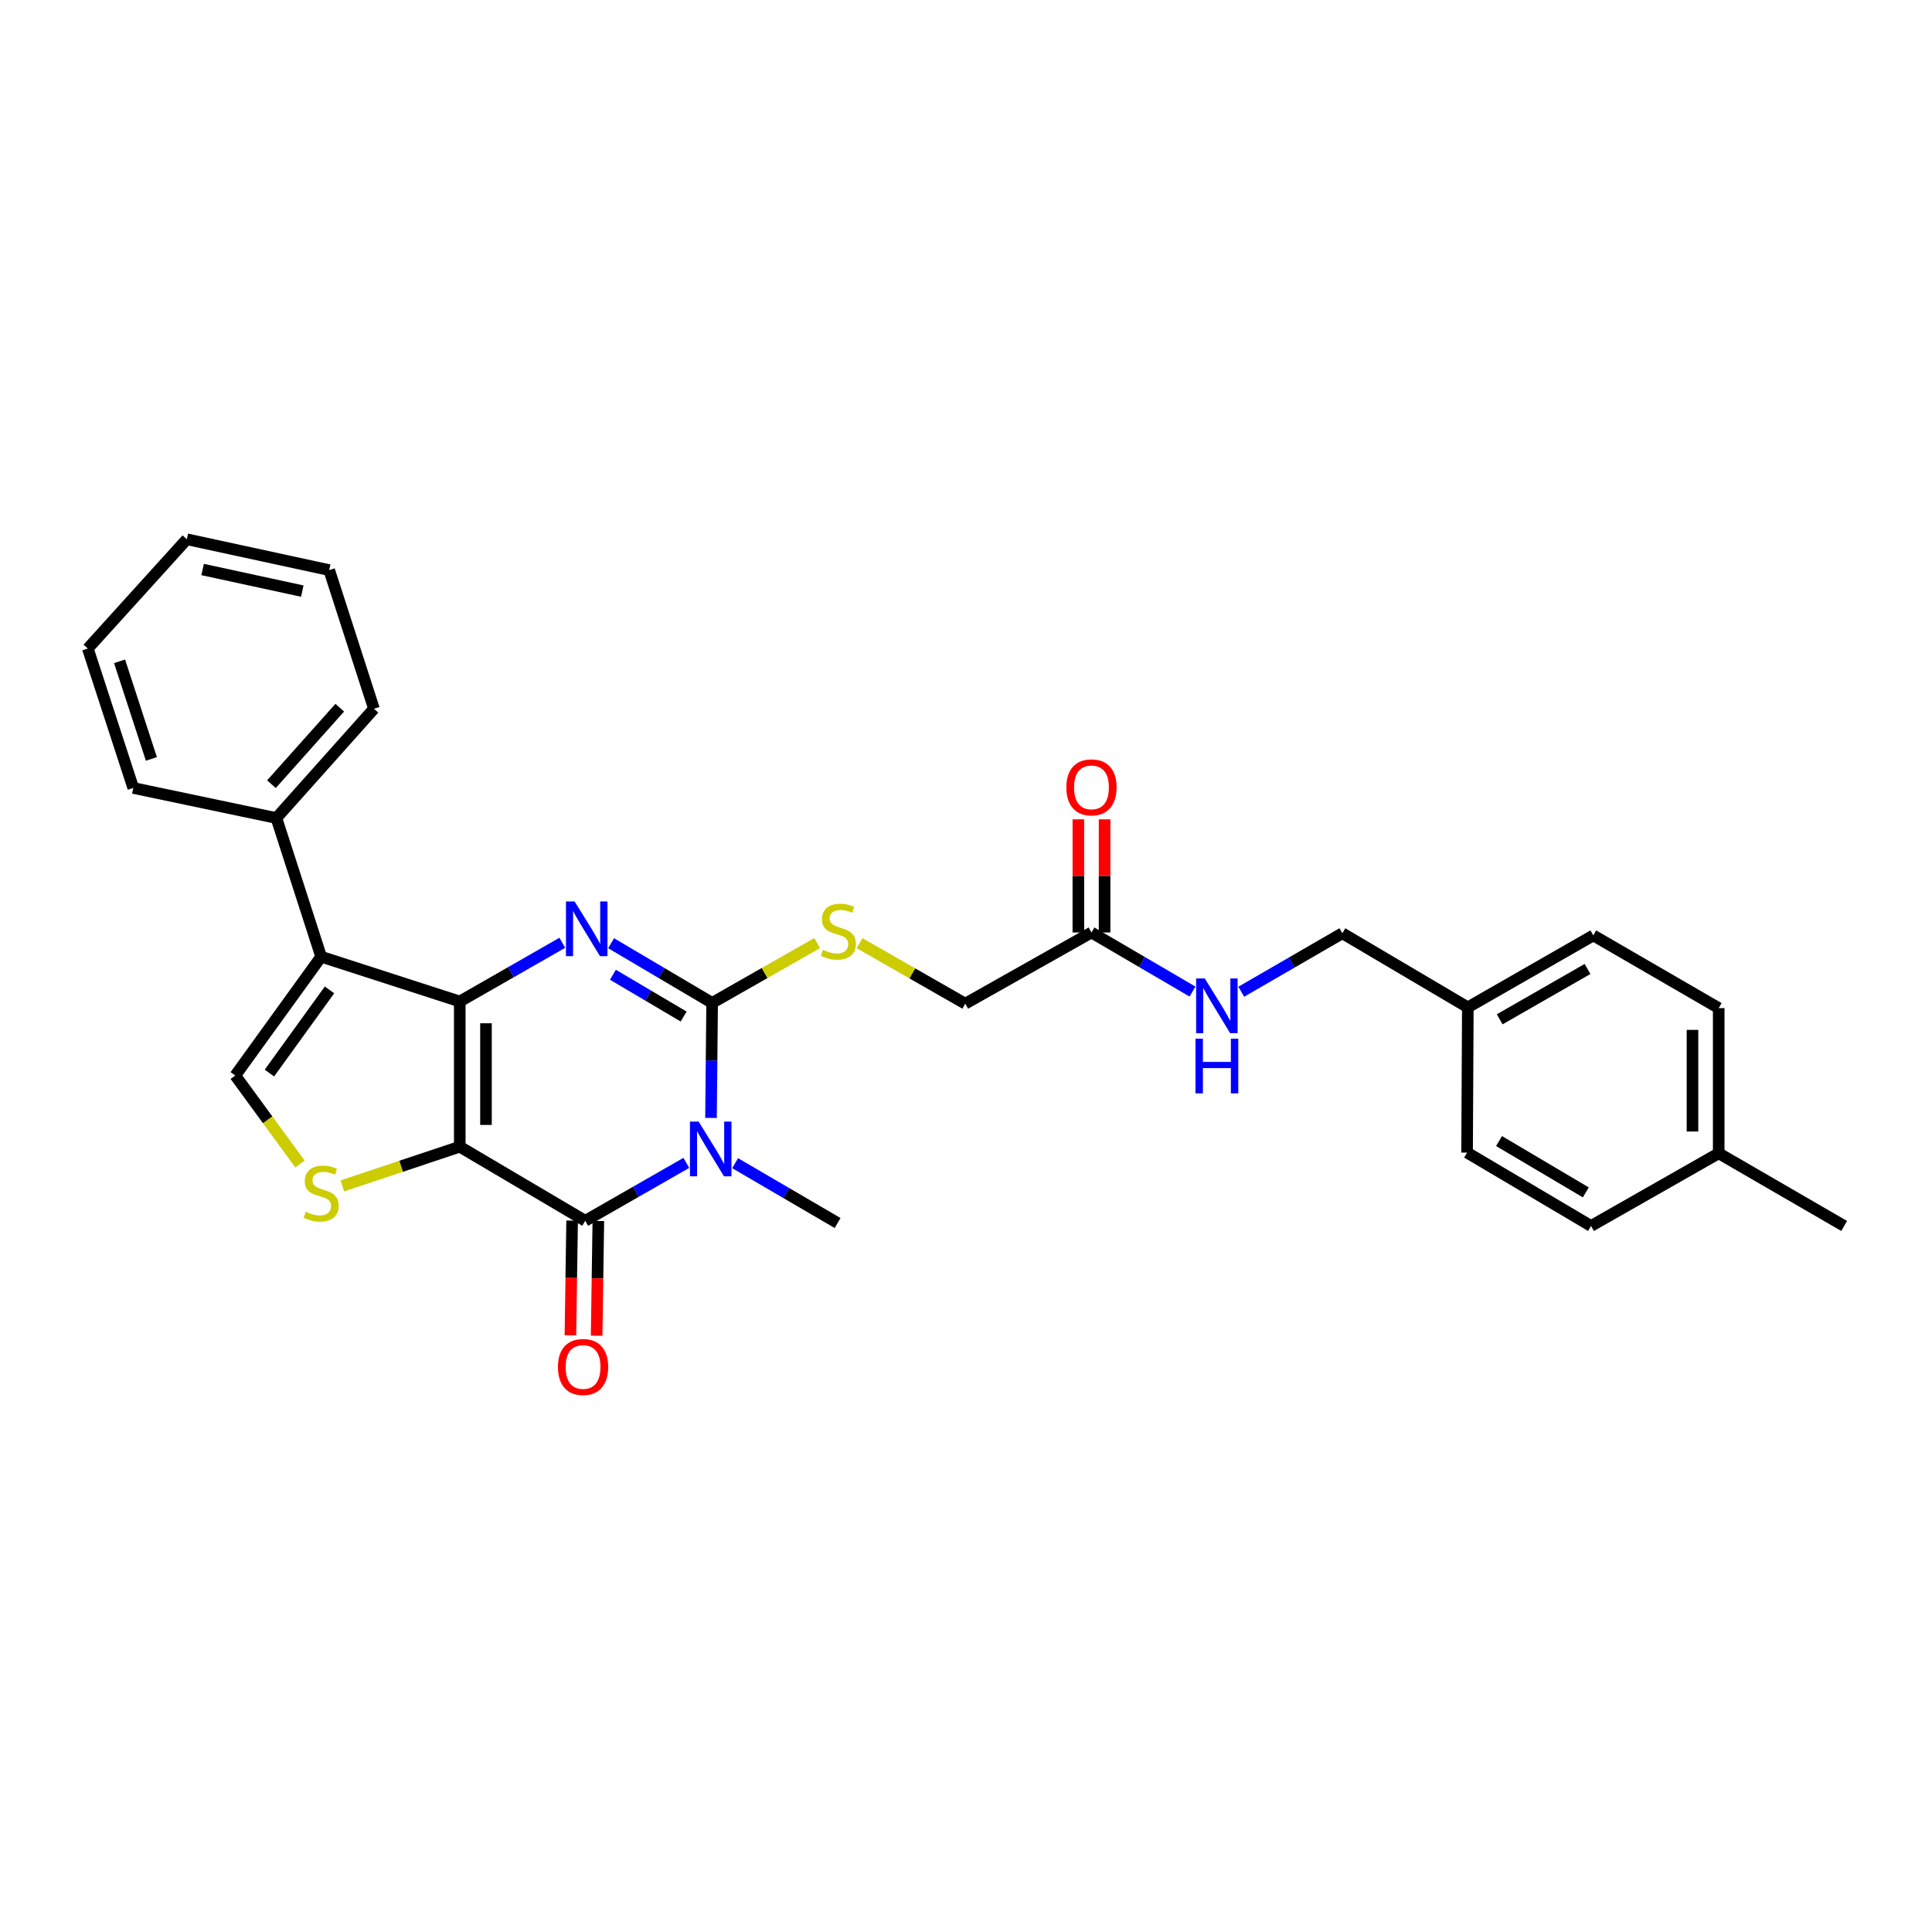 <?xml version='1.0' encoding='iso-8859-1'?>
<svg version='1.1' baseProfile='full'
              xmlns='http://www.w3.org/2000/svg'
                      xmlns:rdkit='http://www.rdkit.org/xml'
                      xmlns:xlink='http://www.w3.org/1999/xlink'
                  xml:space='preserve'
width='1000px' height='1000px' viewBox='0 0 1000 1000'>
<!-- END OF HEADER -->
<rect style='opacity:1.0;fill:#FFFFFF;stroke:none' width='1000' height='1000' x='0' y='0'> </rect>
<path class='bond-0' d='M 237.97,593.534 L 237.97,518.365' style='fill:none;fill-rule:evenodd;stroke:#000000;stroke-width:6px;stroke-linecap:butt;stroke-linejoin:miter;stroke-opacity:1' />
<path class='bond-0' d='M 251.544,582.259 L 251.544,529.64' style='fill:none;fill-rule:evenodd;stroke:#000000;stroke-width:6px;stroke-linecap:butt;stroke-linejoin:miter;stroke-opacity:1' />
<path class='bond-4' d='M 237.97,593.534 L 302.914,631.881' style='fill:none;fill-rule:evenodd;stroke:#000000;stroke-width:6px;stroke-linecap:butt;stroke-linejoin:miter;stroke-opacity:1' />
<path class='bond-6' d='M 237.97,593.534 L 207.583,603.675' style='fill:none;fill-rule:evenodd;stroke:#000000;stroke-width:6px;stroke-linecap:butt;stroke-linejoin:miter;stroke-opacity:1' />
<path class='bond-6' d='M 207.583,603.675 L 177.196,613.816' style='fill:none;fill-rule:evenodd;stroke:#CCCC00;stroke-width:6px;stroke-linecap:butt;stroke-linejoin:miter;stroke-opacity:1' />
<path class='bond-2' d='M 237.97,518.365 L 264.51,503.173' style='fill:none;fill-rule:evenodd;stroke:#000000;stroke-width:6px;stroke-linecap:butt;stroke-linejoin:miter;stroke-opacity:1' />
<path class='bond-2' d='M 264.51,503.173 L 291.05,487.981' style='fill:none;fill-rule:evenodd;stroke:#0000FF;stroke-width:6px;stroke-linecap:butt;stroke-linejoin:miter;stroke-opacity:1' />
<path class='bond-5' d='M 237.97,518.365 L 166.225,495.191' style='fill:none;fill-rule:evenodd;stroke:#000000;stroke-width:6px;stroke-linecap:butt;stroke-linejoin:miter;stroke-opacity:1' />
<path class='bond-1' d='M 355.247,601.904 L 329.08,616.892' style='fill:none;fill-rule:evenodd;stroke:#0000FF;stroke-width:6px;stroke-linecap:butt;stroke-linejoin:miter;stroke-opacity:1' />
<path class='bond-1' d='M 329.08,616.892 L 302.914,631.881' style='fill:none;fill-rule:evenodd;stroke:#000000;stroke-width:6px;stroke-linecap:butt;stroke-linejoin:miter;stroke-opacity:1' />
<path class='bond-3' d='M 368.015,578.631 L 368.306,548.868' style='fill:none;fill-rule:evenodd;stroke:#0000FF;stroke-width:6px;stroke-linecap:butt;stroke-linejoin:miter;stroke-opacity:1' />
<path class='bond-3' d='M 368.306,548.868 L 368.597,519.104' style='fill:none;fill-rule:evenodd;stroke:#000000;stroke-width:6px;stroke-linecap:butt;stroke-linejoin:miter;stroke-opacity:1' />
<path class='bond-15' d='M 380.499,602.062 L 407.02,617.548' style='fill:none;fill-rule:evenodd;stroke:#0000FF;stroke-width:6px;stroke-linecap:butt;stroke-linejoin:miter;stroke-opacity:1' />
<path class='bond-15' d='M 407.02,617.548 L 433.541,633.034' style='fill:none;fill-rule:evenodd;stroke:#000000;stroke-width:6px;stroke-linecap:butt;stroke-linejoin:miter;stroke-opacity:1' />
<path class='bond-30' d='M 316.308,488.21 L 342.453,503.657' style='fill:none;fill-rule:evenodd;stroke:#0000FF;stroke-width:6px;stroke-linecap:butt;stroke-linejoin:miter;stroke-opacity:1' />
<path class='bond-30' d='M 342.453,503.657 L 368.597,519.104' style='fill:none;fill-rule:evenodd;stroke:#000000;stroke-width:6px;stroke-linecap:butt;stroke-linejoin:miter;stroke-opacity:1' />
<path class='bond-30' d='M 317.247,504.53 L 335.548,515.343' style='fill:none;fill-rule:evenodd;stroke:#0000FF;stroke-width:6px;stroke-linecap:butt;stroke-linejoin:miter;stroke-opacity:1' />
<path class='bond-30' d='M 335.548,515.343 L 353.849,526.156' style='fill:none;fill-rule:evenodd;stroke:#000000;stroke-width:6px;stroke-linecap:butt;stroke-linejoin:miter;stroke-opacity:1' />
<path class='bond-8' d='M 368.597,519.104 L 395.778,503.628' style='fill:none;fill-rule:evenodd;stroke:#000000;stroke-width:6px;stroke-linecap:butt;stroke-linejoin:miter;stroke-opacity:1' />
<path class='bond-8' d='M 395.778,503.628 L 422.958,488.151' style='fill:none;fill-rule:evenodd;stroke:#CCCC00;stroke-width:6px;stroke-linecap:butt;stroke-linejoin:miter;stroke-opacity:1' />
<path class='bond-10' d='M 296.128,631.78 L 295.687,661.467' style='fill:none;fill-rule:evenodd;stroke:#000000;stroke-width:6px;stroke-linecap:butt;stroke-linejoin:miter;stroke-opacity:1' />
<path class='bond-10' d='M 295.687,661.467 L 295.245,691.154' style='fill:none;fill-rule:evenodd;stroke:#FF0000;stroke-width:6px;stroke-linecap:butt;stroke-linejoin:miter;stroke-opacity:1' />
<path class='bond-10' d='M 309.7,631.982 L 309.259,661.669' style='fill:none;fill-rule:evenodd;stroke:#000000;stroke-width:6px;stroke-linecap:butt;stroke-linejoin:miter;stroke-opacity:1' />
<path class='bond-10' d='M 309.259,661.669 L 308.818,691.356' style='fill:none;fill-rule:evenodd;stroke:#FF0000;stroke-width:6px;stroke-linecap:butt;stroke-linejoin:miter;stroke-opacity:1' />
<path class='bond-11' d='M 166.225,495.191 L 143.059,423.415' style='fill:none;fill-rule:evenodd;stroke:#000000;stroke-width:6px;stroke-linecap:butt;stroke-linejoin:miter;stroke-opacity:1' />
<path class='bond-29' d='M 166.225,495.191 L 121.778,556.689' style='fill:none;fill-rule:evenodd;stroke:#000000;stroke-width:6px;stroke-linecap:butt;stroke-linejoin:miter;stroke-opacity:1' />
<path class='bond-29' d='M 170.559,512.367 L 139.446,555.415' style='fill:none;fill-rule:evenodd;stroke:#000000;stroke-width:6px;stroke-linecap:butt;stroke-linejoin:miter;stroke-opacity:1' />
<path class='bond-7' d='M 155.262,602.484 L 138.52,579.586' style='fill:none;fill-rule:evenodd;stroke:#CCCC00;stroke-width:6px;stroke-linecap:butt;stroke-linejoin:miter;stroke-opacity:1' />
<path class='bond-7' d='M 138.52,579.586 L 121.778,556.689' style='fill:none;fill-rule:evenodd;stroke:#000000;stroke-width:6px;stroke-linecap:butt;stroke-linejoin:miter;stroke-opacity:1' />
<path class='bond-14' d='M 444.89,488.188 L 472.253,503.842' style='fill:none;fill-rule:evenodd;stroke:#CCCC00;stroke-width:6px;stroke-linecap:butt;stroke-linejoin:miter;stroke-opacity:1' />
<path class='bond-14' d='M 472.253,503.842 L 499.615,519.496' style='fill:none;fill-rule:evenodd;stroke:#000000;stroke-width:6px;stroke-linecap:butt;stroke-linejoin:miter;stroke-opacity:1' />
<path class='bond-9' d='M 564.944,482.65 L 499.615,519.496' style='fill:none;fill-rule:evenodd;stroke:#000000;stroke-width:6px;stroke-linecap:butt;stroke-linejoin:miter;stroke-opacity:1' />
<path class='bond-12' d='M 564.944,482.65 L 591.09,497.944' style='fill:none;fill-rule:evenodd;stroke:#000000;stroke-width:6px;stroke-linecap:butt;stroke-linejoin:miter;stroke-opacity:1' />
<path class='bond-12' d='M 591.09,497.944 L 617.237,513.238' style='fill:none;fill-rule:evenodd;stroke:#0000FF;stroke-width:6px;stroke-linecap:butt;stroke-linejoin:miter;stroke-opacity:1' />
<path class='bond-13' d='M 571.731,482.65 L 571.731,453.371' style='fill:none;fill-rule:evenodd;stroke:#000000;stroke-width:6px;stroke-linecap:butt;stroke-linejoin:miter;stroke-opacity:1' />
<path class='bond-13' d='M 571.731,453.371 L 571.731,424.091' style='fill:none;fill-rule:evenodd;stroke:#FF0000;stroke-width:6px;stroke-linecap:butt;stroke-linejoin:miter;stroke-opacity:1' />
<path class='bond-13' d='M 558.157,482.65 L 558.157,453.371' style='fill:none;fill-rule:evenodd;stroke:#000000;stroke-width:6px;stroke-linecap:butt;stroke-linejoin:miter;stroke-opacity:1' />
<path class='bond-13' d='M 558.157,453.371 L 558.157,424.091' style='fill:none;fill-rule:evenodd;stroke:#FF0000;stroke-width:6px;stroke-linecap:butt;stroke-linejoin:miter;stroke-opacity:1' />
<path class='bond-23' d='M 143.059,423.415 L 193.554,366.857' style='fill:none;fill-rule:evenodd;stroke:#000000;stroke-width:6px;stroke-linecap:butt;stroke-linejoin:miter;stroke-opacity:1' />
<path class='bond-23' d='M 140.507,405.892 L 175.854,366.301' style='fill:none;fill-rule:evenodd;stroke:#000000;stroke-width:6px;stroke-linecap:butt;stroke-linejoin:miter;stroke-opacity:1' />
<path class='bond-24' d='M 143.059,423.415 L 68.983,407.851' style='fill:none;fill-rule:evenodd;stroke:#000000;stroke-width:6px;stroke-linecap:butt;stroke-linejoin:miter;stroke-opacity:1' />
<path class='bond-16' d='M 642.473,513.322 L 668.637,498.186' style='fill:none;fill-rule:evenodd;stroke:#0000FF;stroke-width:6px;stroke-linecap:butt;stroke-linejoin:miter;stroke-opacity:1' />
<path class='bond-16' d='M 668.637,498.186 L 694.801,483.05' style='fill:none;fill-rule:evenodd;stroke:#000000;stroke-width:6px;stroke-linecap:butt;stroke-linejoin:miter;stroke-opacity:1' />
<path class='bond-17' d='M 694.801,483.05 L 759.745,521.404' style='fill:none;fill-rule:evenodd;stroke:#000000;stroke-width:6px;stroke-linecap:butt;stroke-linejoin:miter;stroke-opacity:1' />
<path class='bond-19' d='M 759.745,521.404 L 759.36,596.588' style='fill:none;fill-rule:evenodd;stroke:#000000;stroke-width:6px;stroke-linecap:butt;stroke-linejoin:miter;stroke-opacity:1' />
<path class='bond-20' d='M 759.745,521.404 L 824.688,484.174' style='fill:none;fill-rule:evenodd;stroke:#000000;stroke-width:6px;stroke-linecap:butt;stroke-linejoin:miter;stroke-opacity:1' />
<path class='bond-20' d='M 776.237,527.596 L 821.698,501.534' style='fill:none;fill-rule:evenodd;stroke:#000000;stroke-width:6px;stroke-linecap:butt;stroke-linejoin:miter;stroke-opacity:1' />
<path class='bond-18' d='M 889.602,596.943 L 889.602,521.789' style='fill:none;fill-rule:evenodd;stroke:#000000;stroke-width:6px;stroke-linecap:butt;stroke-linejoin:miter;stroke-opacity:1' />
<path class='bond-18' d='M 876.028,585.67 L 876.028,533.062' style='fill:none;fill-rule:evenodd;stroke:#000000;stroke-width:6px;stroke-linecap:butt;stroke-linejoin:miter;stroke-opacity:1' />
<path class='bond-25' d='M 889.602,596.943 L 954.545,634.558' style='fill:none;fill-rule:evenodd;stroke:#000000;stroke-width:6px;stroke-linecap:butt;stroke-linejoin:miter;stroke-opacity:1' />
<path class='bond-32' d='M 889.602,596.943 L 823.519,634.558' style='fill:none;fill-rule:evenodd;stroke:#000000;stroke-width:6px;stroke-linecap:butt;stroke-linejoin:miter;stroke-opacity:1' />
<path class='bond-22' d='M 759.36,596.588 L 823.519,634.558' style='fill:none;fill-rule:evenodd;stroke:#000000;stroke-width:6px;stroke-linecap:butt;stroke-linejoin:miter;stroke-opacity:1' />
<path class='bond-22' d='M 775.897,590.602 L 820.809,617.181' style='fill:none;fill-rule:evenodd;stroke:#000000;stroke-width:6px;stroke-linecap:butt;stroke-linejoin:miter;stroke-opacity:1' />
<path class='bond-21' d='M 824.688,484.174 L 889.602,521.789' style='fill:none;fill-rule:evenodd;stroke:#000000;stroke-width:6px;stroke-linecap:butt;stroke-linejoin:miter;stroke-opacity:1' />
<path class='bond-27' d='M 193.554,366.857 L 170.387,295.081' style='fill:none;fill-rule:evenodd;stroke:#000000;stroke-width:6px;stroke-linecap:butt;stroke-linejoin:miter;stroke-opacity:1' />
<path class='bond-26' d='M 68.983,407.851 L 45.455,335.675' style='fill:none;fill-rule:evenodd;stroke:#000000;stroke-width:6px;stroke-linecap:butt;stroke-linejoin:miter;stroke-opacity:1' />
<path class='bond-26' d='M 78.359,392.817 L 61.889,342.294' style='fill:none;fill-rule:evenodd;stroke:#000000;stroke-width:6px;stroke-linecap:butt;stroke-linejoin:miter;stroke-opacity:1' />
<path class='bond-28' d='M 45.455,335.675 L 96.704,279.117' style='fill:none;fill-rule:evenodd;stroke:#000000;stroke-width:6px;stroke-linecap:butt;stroke-linejoin:miter;stroke-opacity:1' />
<path class='bond-31' d='M 170.387,295.081 L 96.704,279.117' style='fill:none;fill-rule:evenodd;stroke:#000000;stroke-width:6px;stroke-linecap:butt;stroke-linejoin:miter;stroke-opacity:1' />
<path class='bond-31' d='M 156.461,305.953 L 104.882,294.778' style='fill:none;fill-rule:evenodd;stroke:#000000;stroke-width:6px;stroke-linecap:butt;stroke-linejoin:miter;stroke-opacity:1' />
<path  class='atom-2' d='M 361.598 580.521
L 370.878 595.521
Q 371.798 597.001, 373.278 599.681
Q 374.758 602.361, 374.838 602.521
L 374.838 580.521
L 378.598 580.521
L 378.598 608.841
L 374.718 608.841
L 364.758 592.441
Q 363.598 590.521, 362.358 588.321
Q 361.158 586.121, 360.798 585.441
L 360.798 608.841
L 357.118 608.841
L 357.118 580.521
L 361.598 580.521
' fill='#0000FF'/>
<path  class='atom-3' d='M 297.423 466.59
L 306.703 481.59
Q 307.623 483.07, 309.103 485.75
Q 310.583 488.43, 310.663 488.59
L 310.663 466.59
L 314.423 466.59
L 314.423 494.91
L 310.543 494.91
L 300.583 478.51
Q 299.423 476.59, 298.183 474.39
Q 296.983 472.19, 296.623 471.51
L 296.623 494.91
L 292.943 494.91
L 292.943 466.59
L 297.423 466.59
' fill='#0000FF'/>
<path  class='atom-7' d='M 158.225 627.197
Q 158.545 627.317, 159.865 627.877
Q 161.185 628.437, 162.625 628.797
Q 164.105 629.117, 165.545 629.117
Q 168.225 629.117, 169.785 627.837
Q 171.345 626.517, 171.345 624.237
Q 171.345 622.677, 170.545 621.717
Q 169.785 620.757, 168.585 620.237
Q 167.385 619.717, 165.385 619.117
Q 162.865 618.357, 161.345 617.637
Q 159.865 616.917, 158.785 615.397
Q 157.745 613.877, 157.745 611.317
Q 157.745 607.757, 160.145 605.557
Q 162.585 603.357, 167.385 603.357
Q 170.665 603.357, 174.385 604.917
L 173.465 607.997
Q 170.065 606.597, 167.505 606.597
Q 164.745 606.597, 163.225 607.757
Q 161.705 608.877, 161.745 610.837
Q 161.745 612.357, 162.505 613.277
Q 163.305 614.197, 164.425 614.717
Q 165.585 615.237, 167.505 615.837
Q 170.065 616.637, 171.585 617.437
Q 173.105 618.237, 174.185 619.877
Q 175.305 621.477, 175.305 624.237
Q 175.305 628.157, 172.665 630.277
Q 170.065 632.357, 165.705 632.357
Q 163.185 632.357, 161.265 631.797
Q 159.385 631.277, 157.145 630.357
L 158.225 627.197
' fill='#CCCC00'/>
<path  class='atom-9' d='M 425.918 491.631
Q 426.238 491.751, 427.558 492.311
Q 428.878 492.871, 430.318 493.231
Q 431.798 493.551, 433.238 493.551
Q 435.918 493.551, 437.478 492.271
Q 439.038 490.951, 439.038 488.671
Q 439.038 487.111, 438.238 486.151
Q 437.478 485.191, 436.278 484.671
Q 435.078 484.151, 433.078 483.551
Q 430.558 482.791, 429.038 482.071
Q 427.558 481.351, 426.478 479.831
Q 425.438 478.311, 425.438 475.751
Q 425.438 472.191, 427.838 469.991
Q 430.278 467.791, 435.078 467.791
Q 438.358 467.791, 442.078 469.351
L 441.158 472.431
Q 437.758 471.031, 435.198 471.031
Q 432.438 471.031, 430.918 472.191
Q 429.398 473.311, 429.438 475.271
Q 429.438 476.791, 430.198 477.711
Q 430.998 478.631, 432.118 479.151
Q 433.278 479.671, 435.198 480.271
Q 437.758 481.071, 439.278 481.871
Q 440.798 482.671, 441.878 484.311
Q 442.998 485.911, 442.998 488.671
Q 442.998 492.591, 440.358 494.711
Q 437.758 496.791, 433.398 496.791
Q 430.878 496.791, 428.958 496.231
Q 427.078 495.711, 424.838 494.791
L 425.918 491.631
' fill='#CCCC00'/>
<path  class='atom-11' d='M 288.791 707.545
Q 288.791 700.745, 292.151 696.945
Q 295.511 693.145, 301.791 693.145
Q 308.071 693.145, 311.431 696.945
Q 314.791 700.745, 314.791 707.545
Q 314.791 714.425, 311.391 718.345
Q 307.991 722.225, 301.791 722.225
Q 295.551 722.225, 292.151 718.345
Q 288.791 714.465, 288.791 707.545
M 301.791 719.025
Q 306.111 719.025, 308.431 716.145
Q 310.791 713.225, 310.791 707.545
Q 310.791 701.985, 308.431 699.185
Q 306.111 696.345, 301.791 696.345
Q 297.471 696.345, 295.111 699.145
Q 292.791 701.945, 292.791 707.545
Q 292.791 713.265, 295.111 716.145
Q 297.471 719.025, 301.791 719.025
' fill='#FF0000'/>
<path  class='atom-13' d='M 623.597 506.46
L 632.877 521.46
Q 633.797 522.94, 635.277 525.62
Q 636.757 528.3, 636.837 528.46
L 636.837 506.46
L 640.597 506.46
L 640.597 534.78
L 636.717 534.78
L 626.757 518.38
Q 625.597 516.46, 624.357 514.26
Q 623.157 512.06, 622.797 511.38
L 622.797 534.78
L 619.117 534.78
L 619.117 506.46
L 623.597 506.46
' fill='#0000FF'/>
<path  class='atom-13' d='M 618.777 537.612
L 622.617 537.612
L 622.617 549.652
L 637.097 549.652
L 637.097 537.612
L 640.937 537.612
L 640.937 565.932
L 637.097 565.932
L 637.097 552.852
L 622.617 552.852
L 622.617 565.932
L 618.777 565.932
L 618.777 537.612
' fill='#0000FF'/>
<path  class='atom-14' d='M 551.944 407.531
Q 551.944 400.731, 555.304 396.931
Q 558.664 393.131, 564.944 393.131
Q 571.224 393.131, 574.584 396.931
Q 577.944 400.731, 577.944 407.531
Q 577.944 414.411, 574.544 418.331
Q 571.144 422.211, 564.944 422.211
Q 558.704 422.211, 555.304 418.331
Q 551.944 414.451, 551.944 407.531
M 564.944 419.011
Q 569.264 419.011, 571.584 416.131
Q 573.944 413.211, 573.944 407.531
Q 573.944 401.971, 571.584 399.171
Q 569.264 396.331, 564.944 396.331
Q 560.624 396.331, 558.264 399.131
Q 555.944 401.931, 555.944 407.531
Q 555.944 413.251, 558.264 416.131
Q 560.624 419.011, 564.944 419.011
' fill='#FF0000'/>
</svg>
